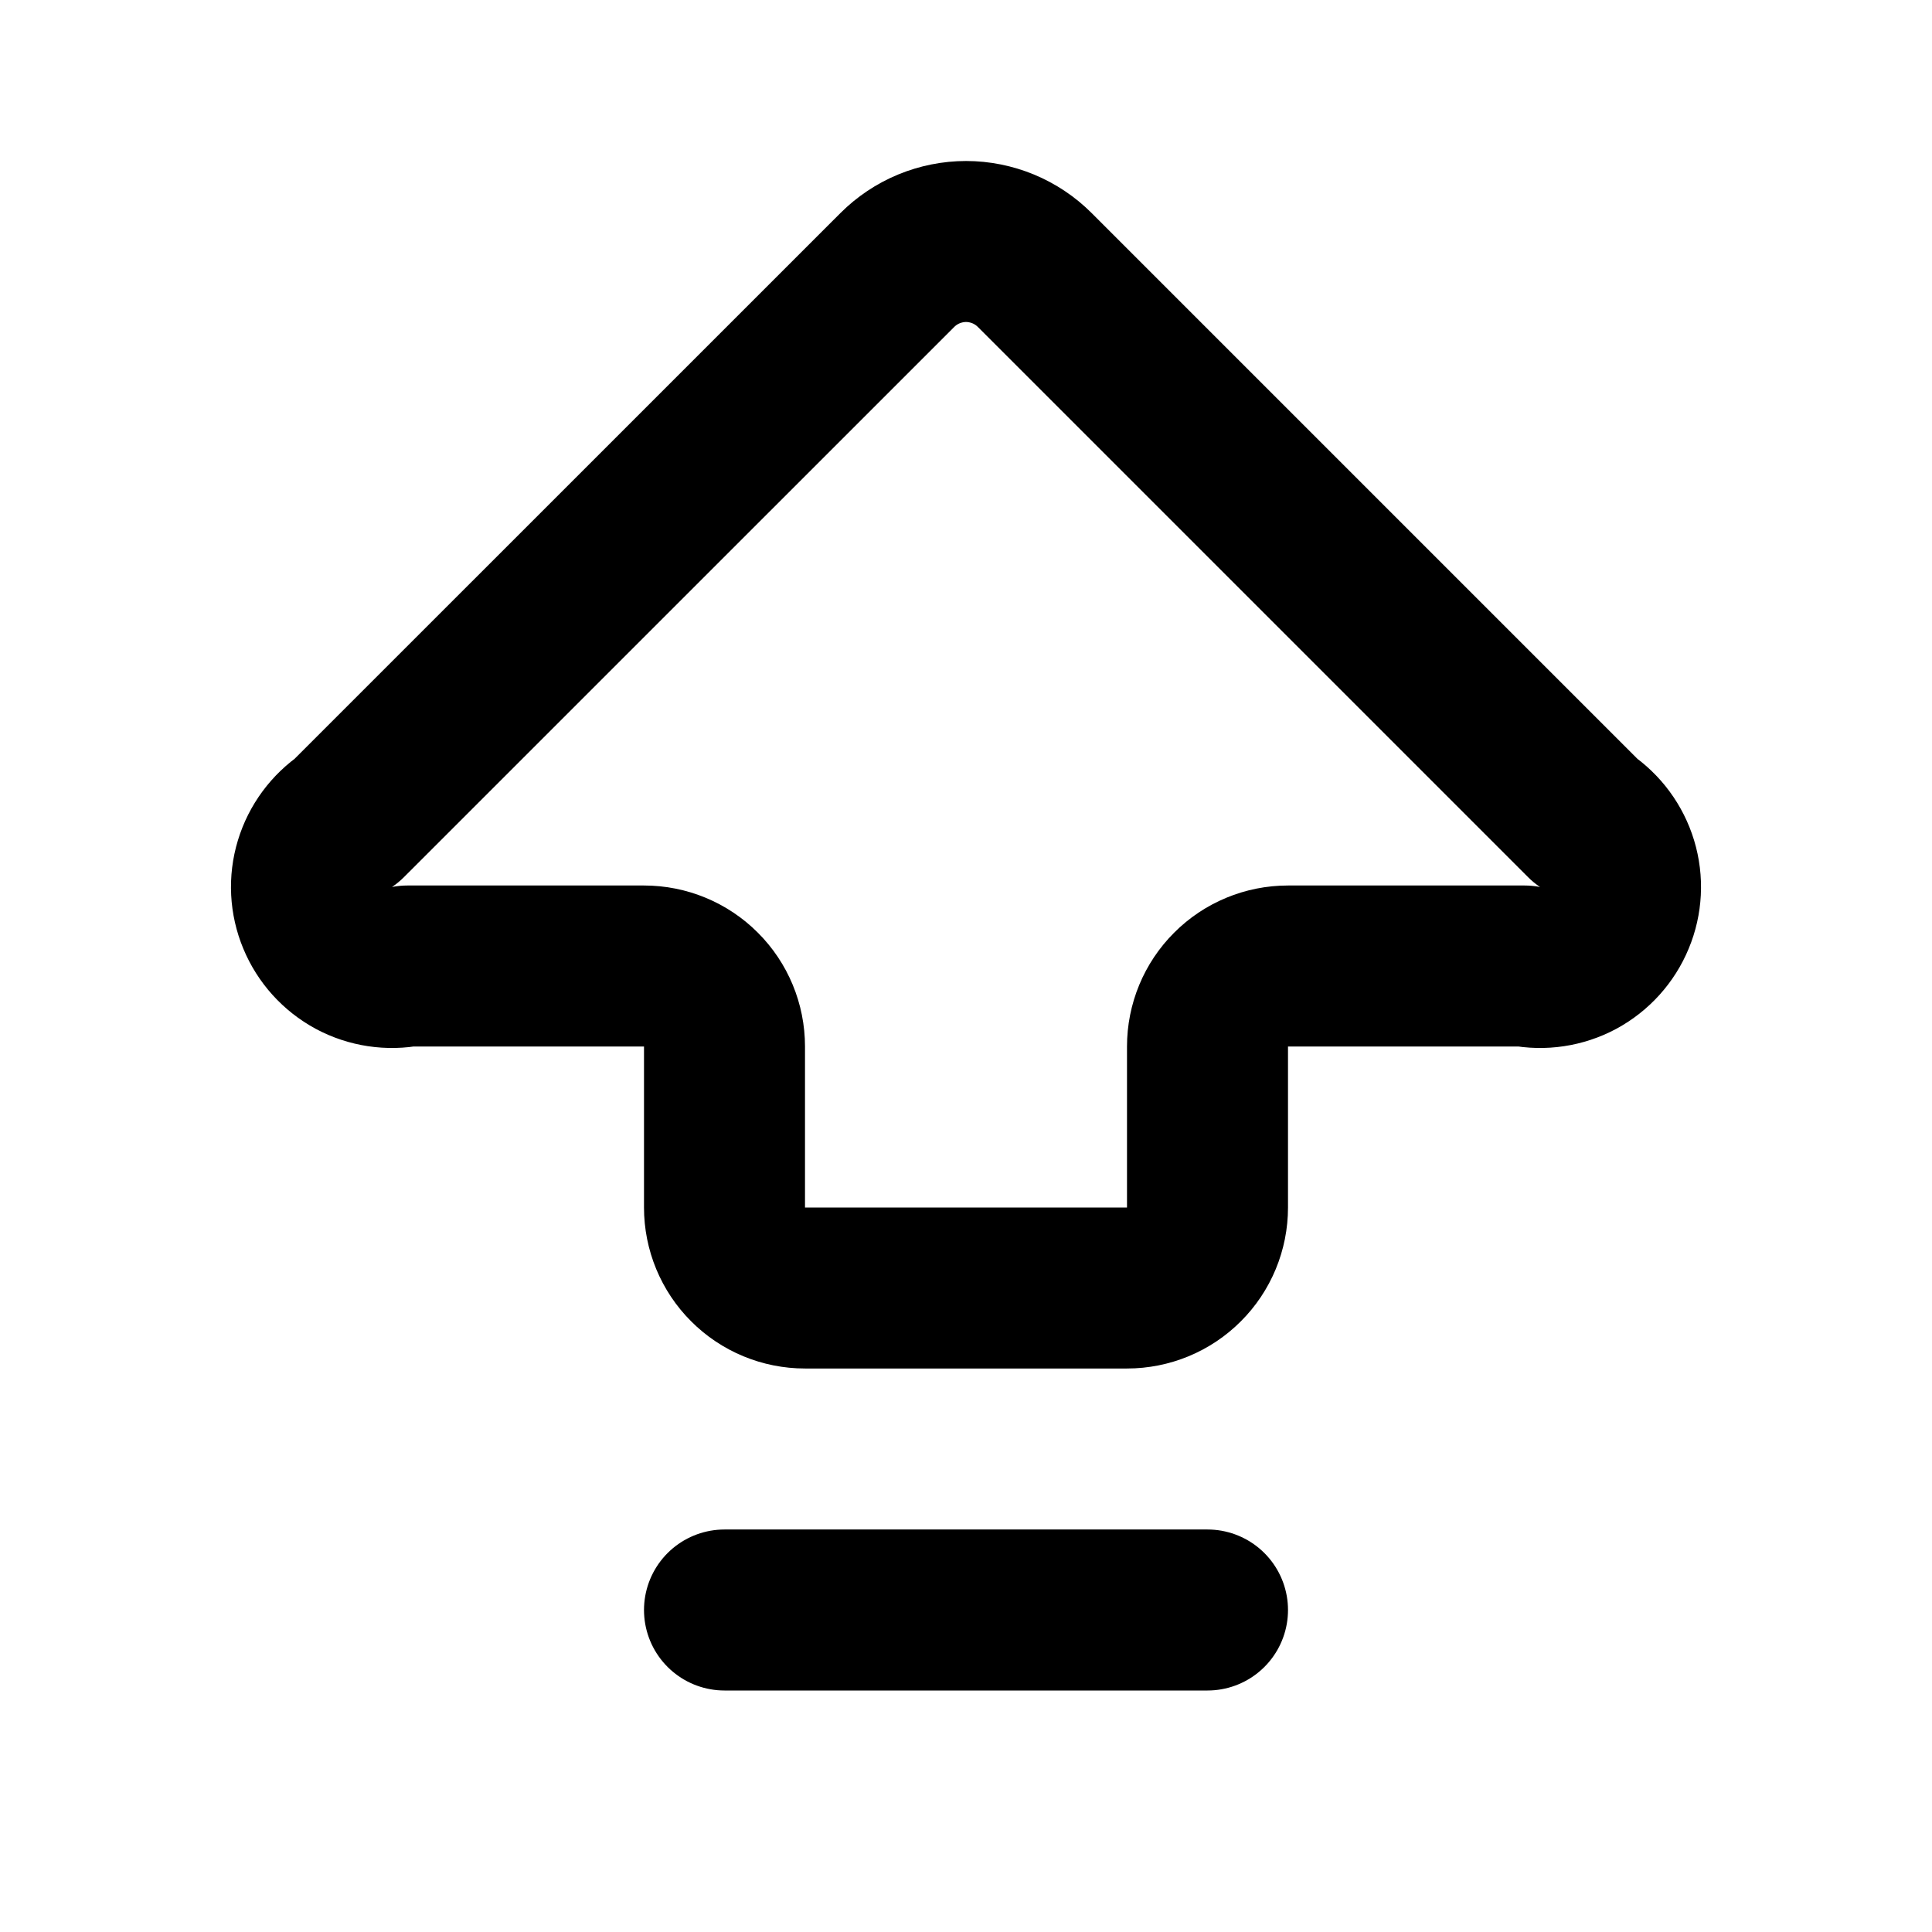 <svg width="24" height="24" viewBox="0 0 24 24" fill="none" xmlns="http://www.w3.org/2000/svg">
<path d="M9 13C9 12.735 8.895 12.48 8.707 12.293C8.52 12.105 8.265 12 8 12H5.061C4.835 12.044 4.6 12.009 4.396 11.9C4.193 11.79 4.034 11.614 3.946 11.401C3.857 11.188 3.845 10.951 3.912 10.73C3.979 10.509 4.12 10.318 4.311 10.189L11.147 3.354C11.259 3.242 11.392 3.153 11.539 3.092C11.685 3.032 11.842 3 12.001 3C12.159 3 12.316 3.032 12.462 3.092C12.609 3.153 12.742 3.242 12.854 3.354L19.689 10.189C19.88 10.318 20.021 10.509 20.088 10.73C20.155 10.951 20.143 11.188 20.054 11.401C19.966 11.614 19.807 11.79 19.604 11.9C19.4 12.009 19.166 12.044 18.939 12H16C15.735 12 15.48 12.105 15.293 12.293C15.105 12.48 15 12.735 15 13V15C15 15.265 14.895 15.52 14.707 15.707C14.52 15.895 14.265 16 14 16H10C9.735 16 9.48 15.895 9.293 15.707C9.105 15.52 9 15.265 9 15V13Z" stroke="black" stroke-width="2" stroke-linecap="round" stroke-linejoin="round"/>
<path d="M9 20H15" stroke="black" stroke-width="2" stroke-linecap="round" stroke-linejoin="round"/>
</svg>

